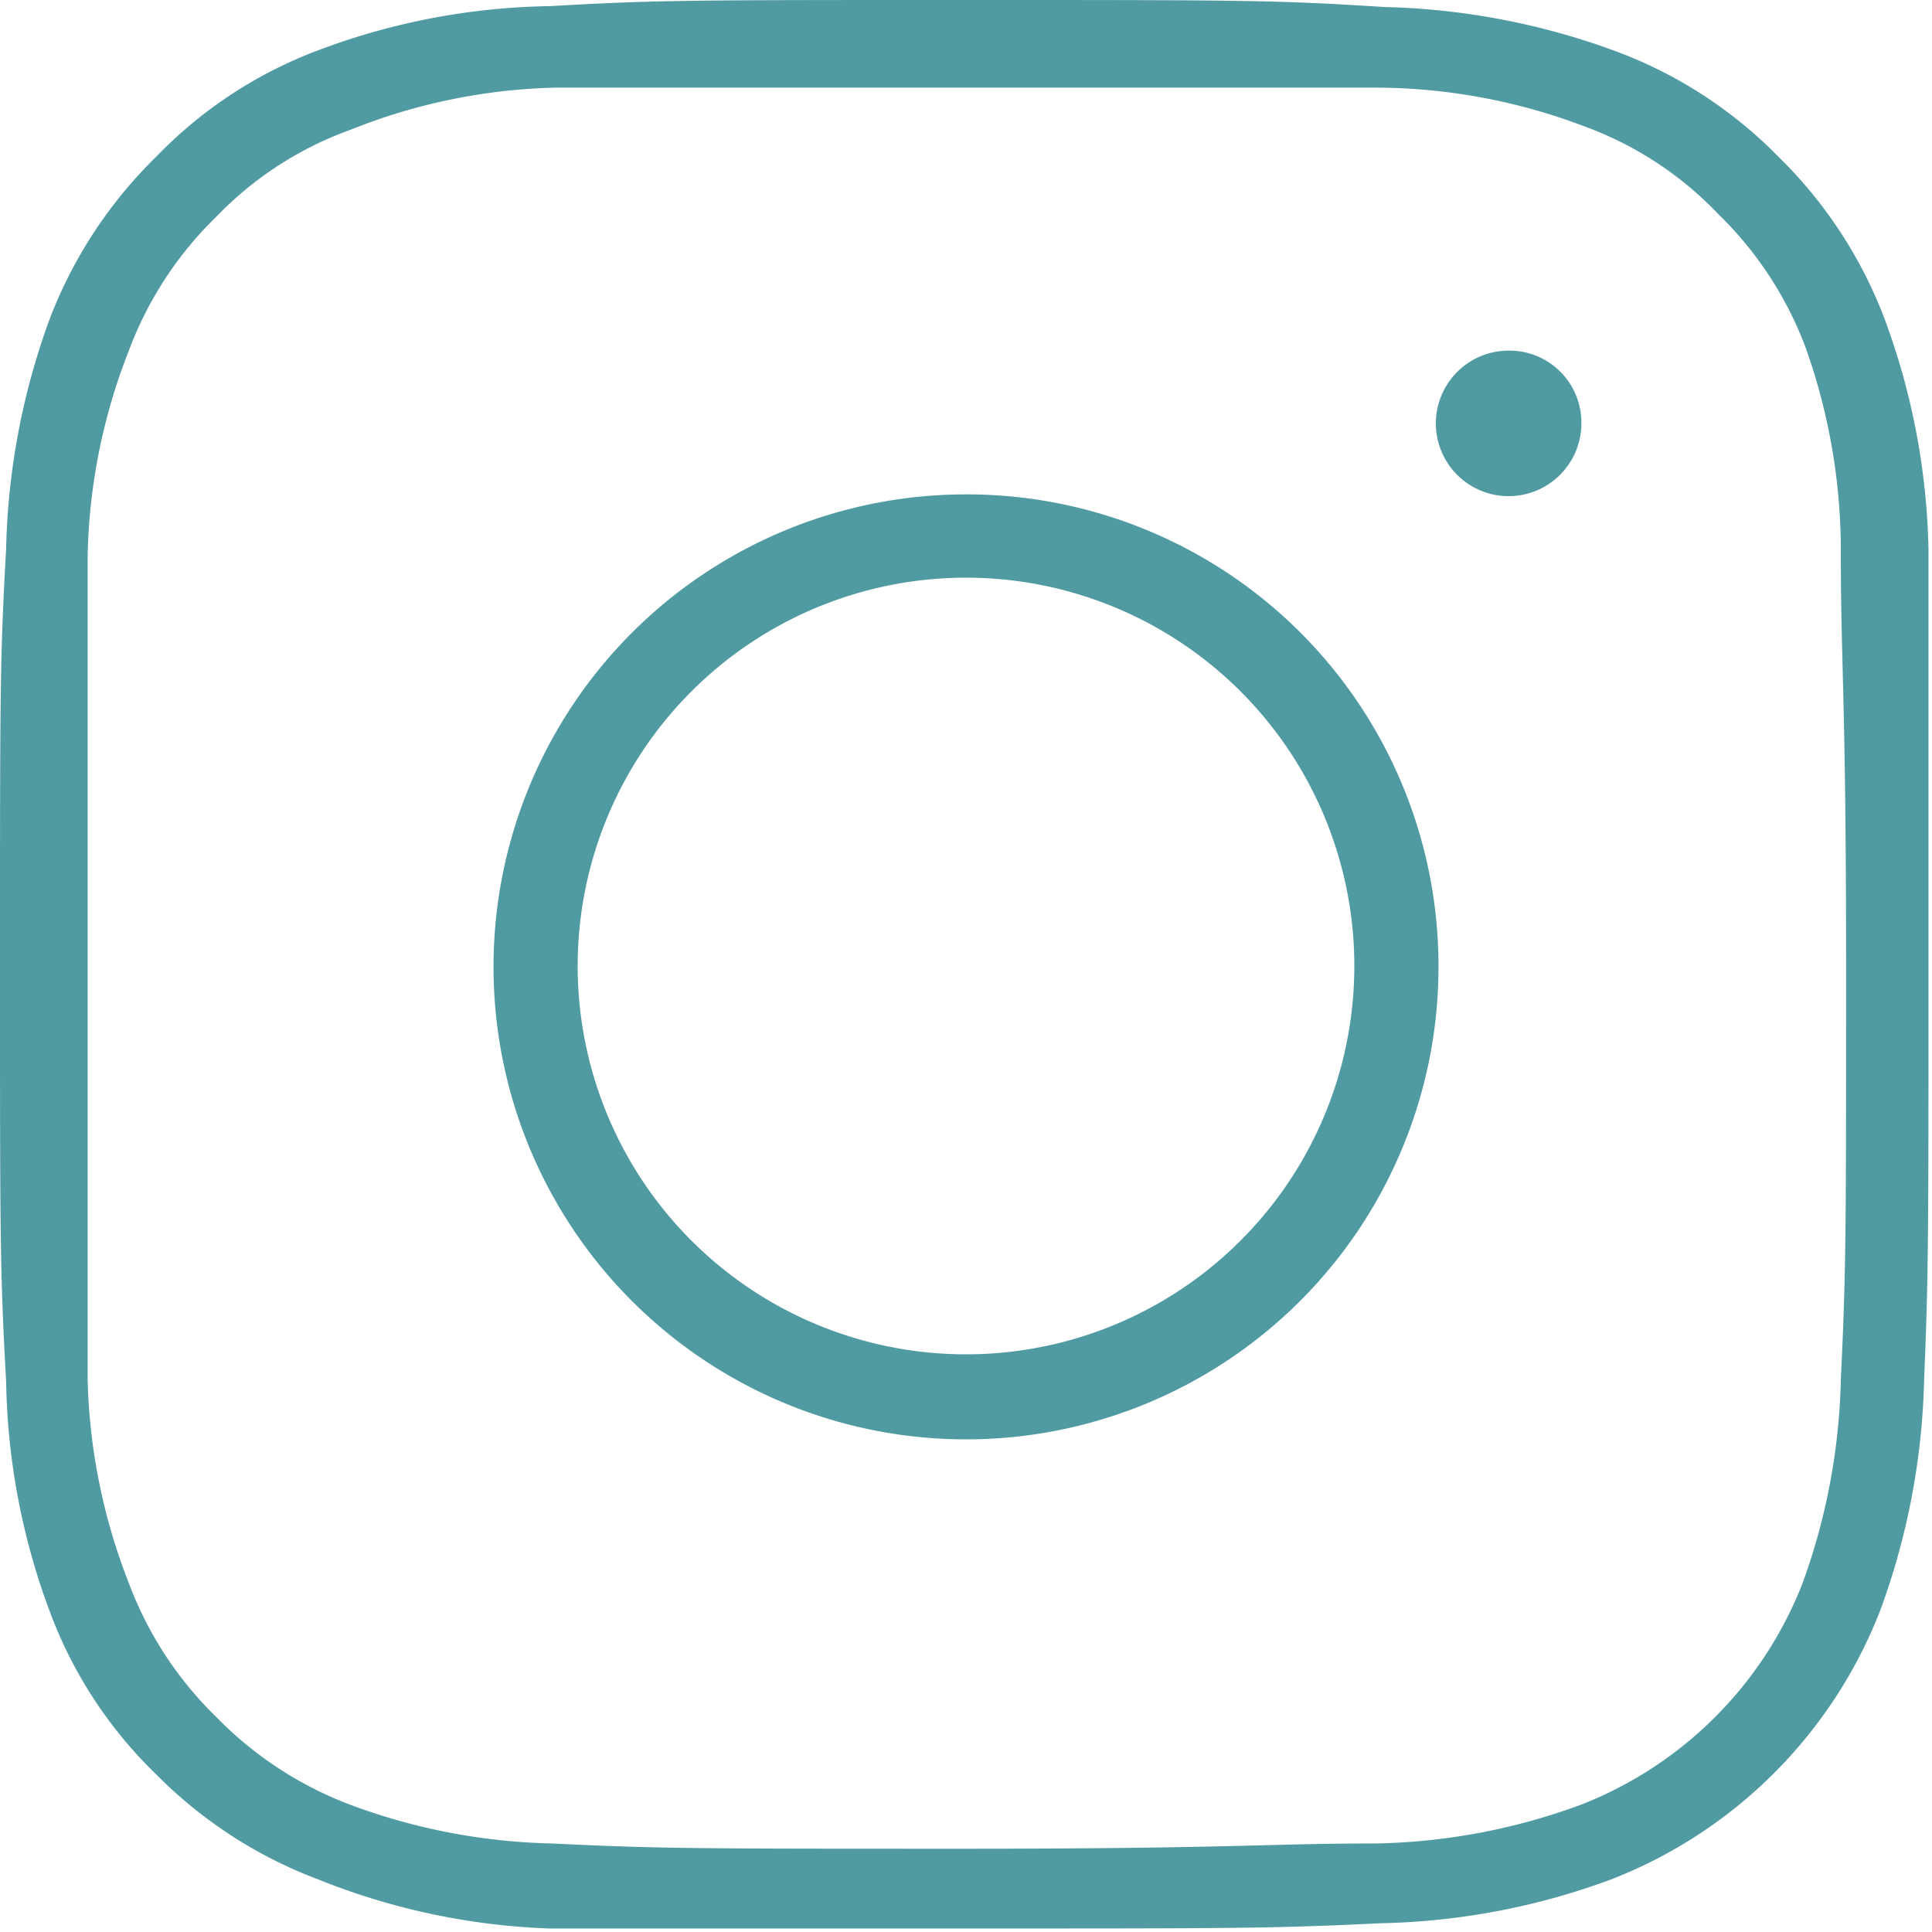 <svg xmlns="http://www.w3.org/2000/svg" xmlns:xlink="http://www.w3.org/1999/xlink" viewBox="0 0 22.04 22.04"><defs><style>.cls-1{fill:none;}.cls-2{clip-path:url(#clip-path);}.cls-3{fill:#509AA2;}</style><clipPath id="clip-path" transform="translate(0 0)"><rect class="cls-1" width="83" height="22.04"/></clipPath></defs><g id="Layer_2" data-name="Layer 2"><g id="Layer_1-2" data-name="Layer 1"><g class="cls-2"><path class="cls-3" d="M21,15.74a7.24,7.24,0,0,1-.44,2.33,4.45,4.45,0,0,1-2.53,2.52,7.12,7.12,0,0,1-2.33.44c-1.24,0-1.65.06-4.7.06s-3.47,0-4.71-.06A7,7,0,0,1,4,20.59a4.21,4.21,0,0,1-1.53-1,4.16,4.16,0,0,1-1-1.53A6.78,6.78,0,0,1,1,15.74C1,14.5,1,14.09,1,11S1,7.57,1,6.33A6.73,6.73,0,0,1,1.47,4a4.15,4.15,0,0,1,1-1.53A4,4,0,0,1,4,1.48,6.66,6.66,0,0,1,6.33,1C7.57,1,8,1,11,1S14.5,1,15.74,1a6.72,6.72,0,0,1,2.33.44,4,4,0,0,1,1.53,1,4.16,4.16,0,0,1,1,1.53A6.91,6.91,0,0,1,21,6.33c0,1.24.06,1.65.06,4.7s0,3.46-.06,4.71M22,6.27a8,8,0,0,0-.5-2.63h0a5.13,5.13,0,0,0-1.21-1.85h0A5.06,5.06,0,0,0,18.42.58h0a8.15,8.15,0,0,0-2.63-.5C14.55,0,14.14,0,11,0S7.51,0,6.27.07a7.79,7.79,0,0,0-2.63.5h0A5,5,0,0,0,1.79,1.78h0A5.17,5.17,0,0,0,.57,3.63h0a8.1,8.1,0,0,0-.5,2.63C0,7.5,0,7.9,0,11s0,3.51.07,4.76a7.84,7.84,0,0,0,.5,2.63h0a5,5,0,0,0,1.21,1.85h0a5.14,5.14,0,0,0,1.85,1.2h0A7.78,7.78,0,0,0,6.27,22C7.5,22,7.91,22,11,22s3.51,0,4.75-.06a8,8,0,0,0,2.63-.5,5.39,5.39,0,0,0,3.07-3.07,8.15,8.15,0,0,0,.5-2.63C22,14.54,22,14.13,22,11S22,7.49,22,6.27Z" transform="translate(0 0)"/><path class="cls-3" d="M11,15.45A4.43,4.43,0,1,1,15.45,11,4.43,4.43,0,0,1,11,15.45m0-9.81A5.39,5.39,0,1,0,16.41,11,5.38,5.38,0,0,0,11,5.64" transform="translate(0 0)"/><path class="cls-3" d="M17.21,4a.83.83,0,1,0,.83.82A.82.82,0,0,0,17.21,4" transform="translate(0 0)"/></g></g></g></svg>